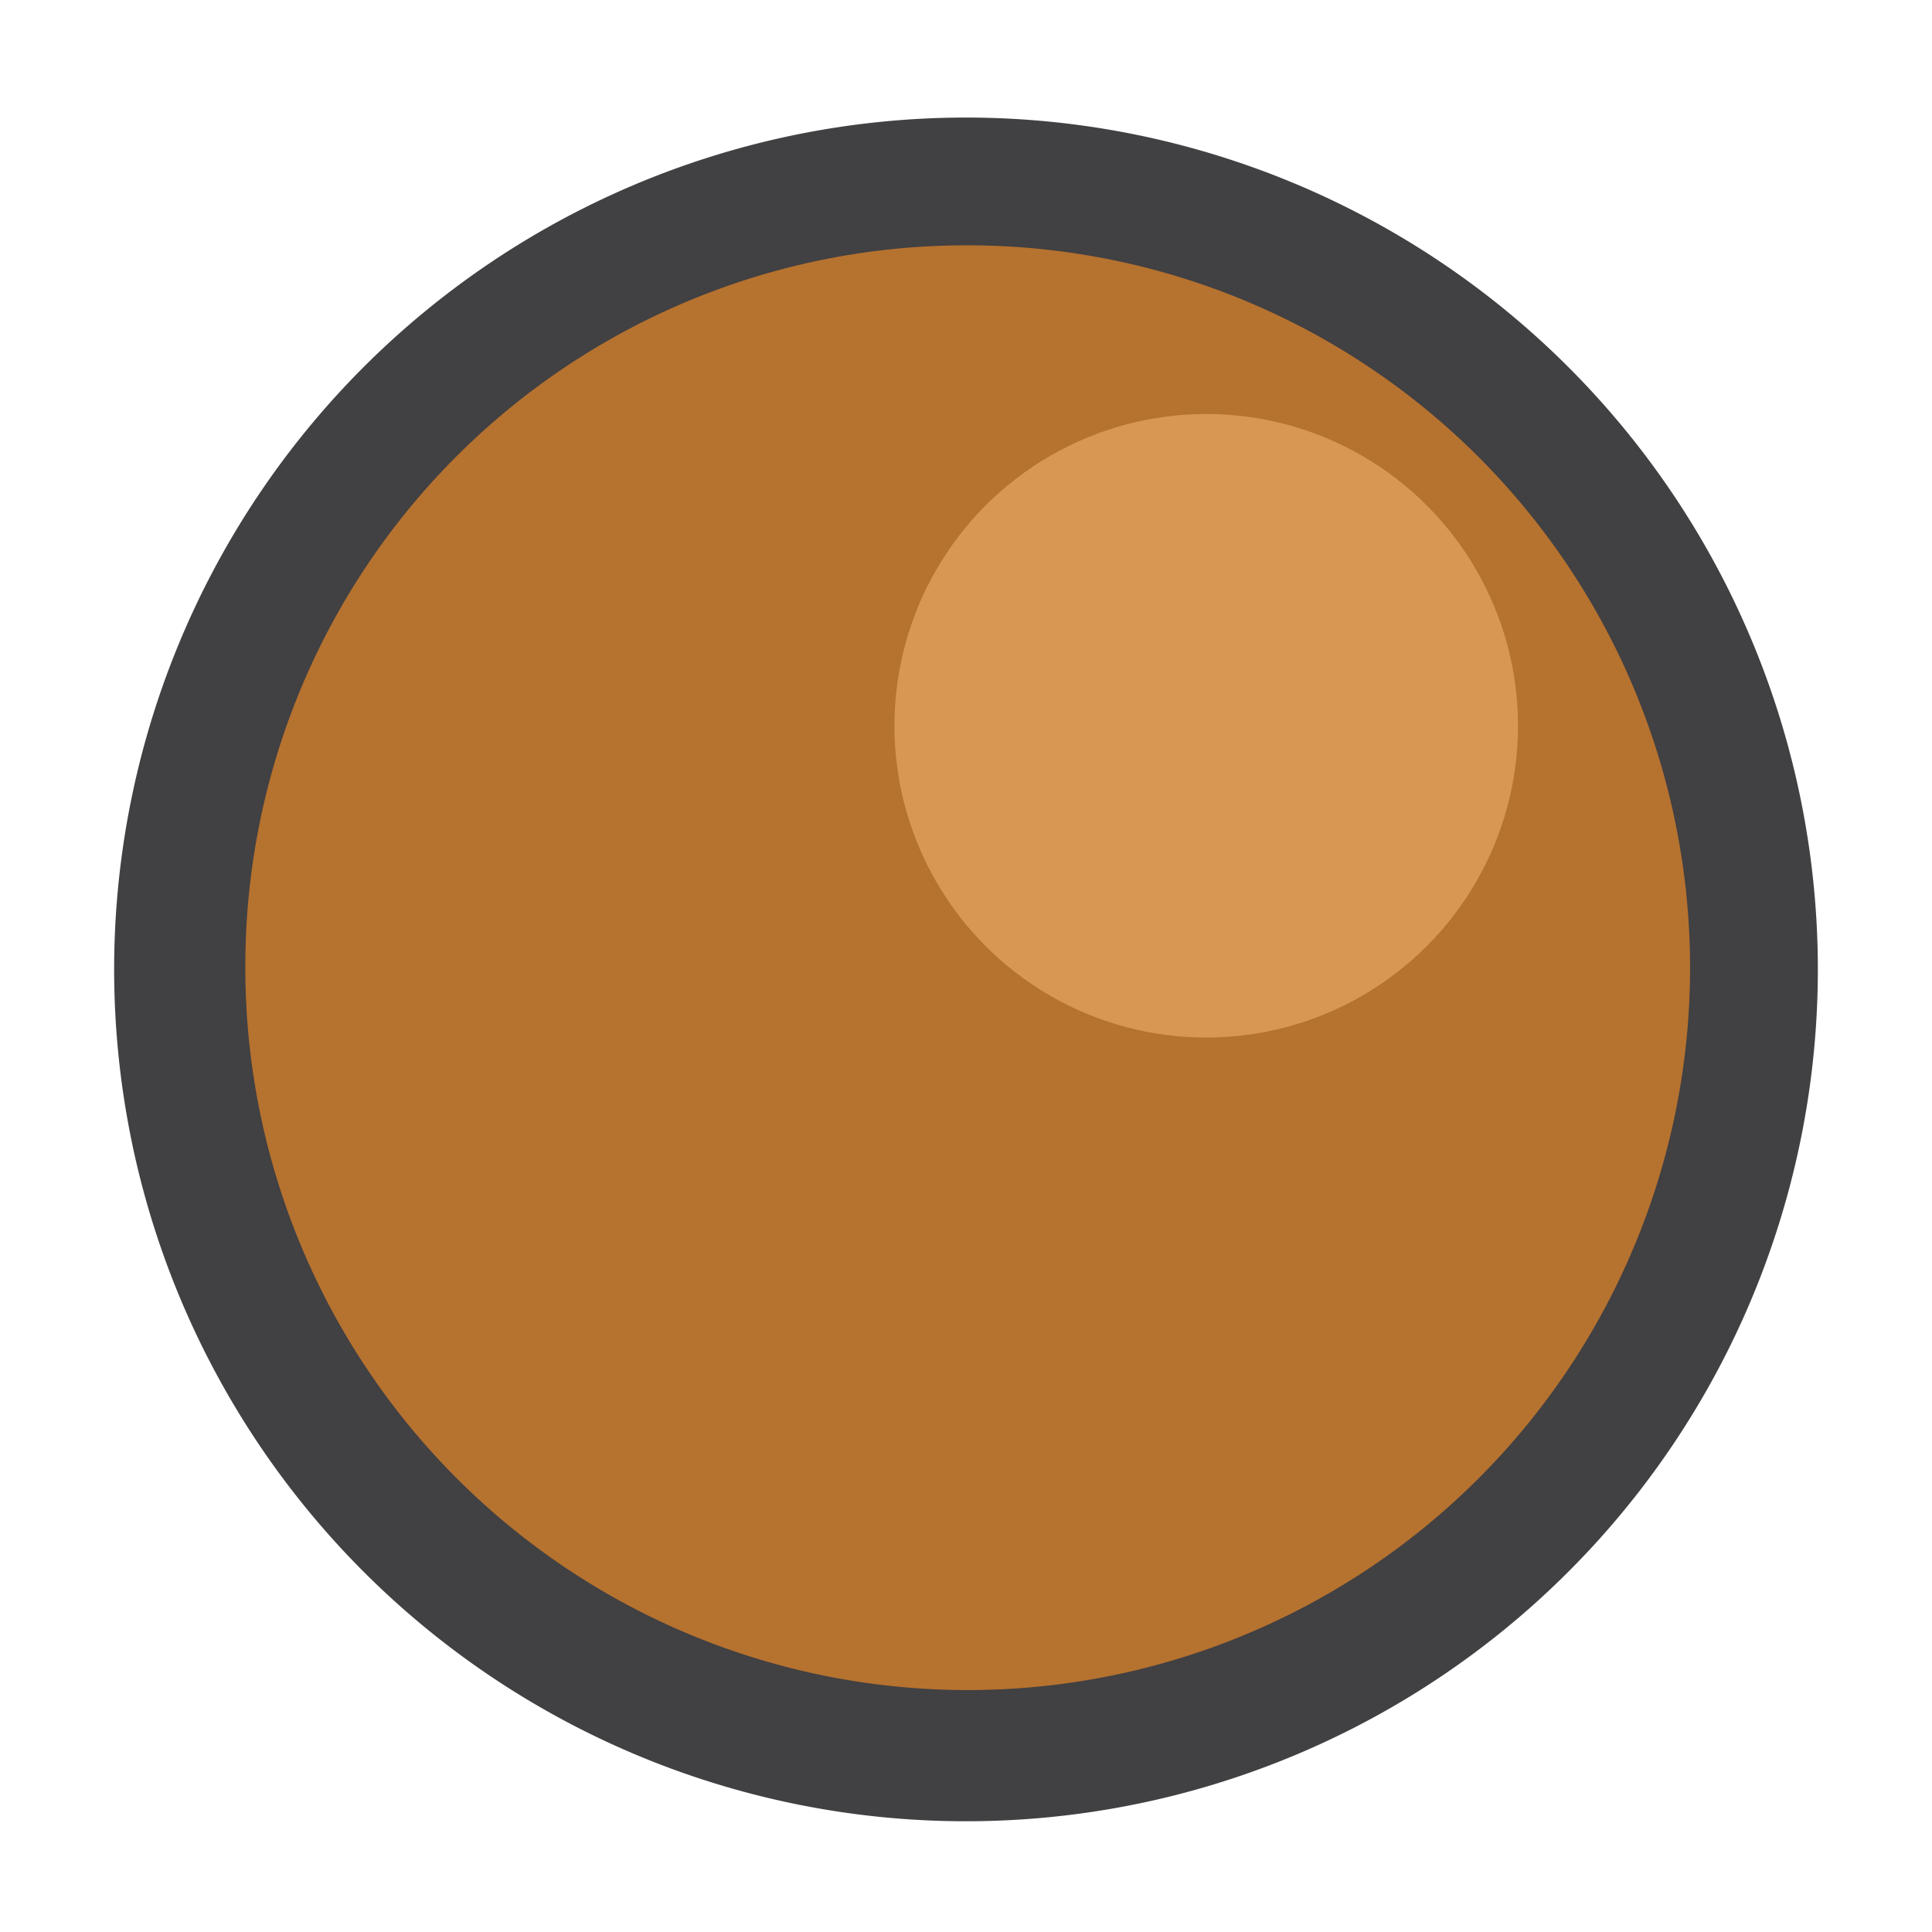 <svg id="Layer_1" data-name="Layer 1" xmlns="http://www.w3.org/2000/svg" viewBox="0 0 11.34 11.34"><defs><style>.cls-1{fill:#b6722f;}.cls-2{fill:#414042;}.cls-3{fill:none;}.cls-4{fill:#d89854;}</style></defs><path class="cls-1" d="M5.67,10.28a4.61,4.61,0,1,1,4.61-4.6A4.6,4.6,0,0,1,5.67,10.28Z"/><path class="cls-2" d="M5.67,1.44A4.24,4.24,0,1,1,1.44,5.68,4.23,4.23,0,0,1,5.67,1.44m0-.75a5,5,0,1,0,5,5,5,5,0,0,0-5-5Z"/><circle class="cls-3" cx="5.67" cy="5.67" r="4.27"/><circle class="cls-4" cx="7.08" cy="4.26" r="1.83"/></svg>